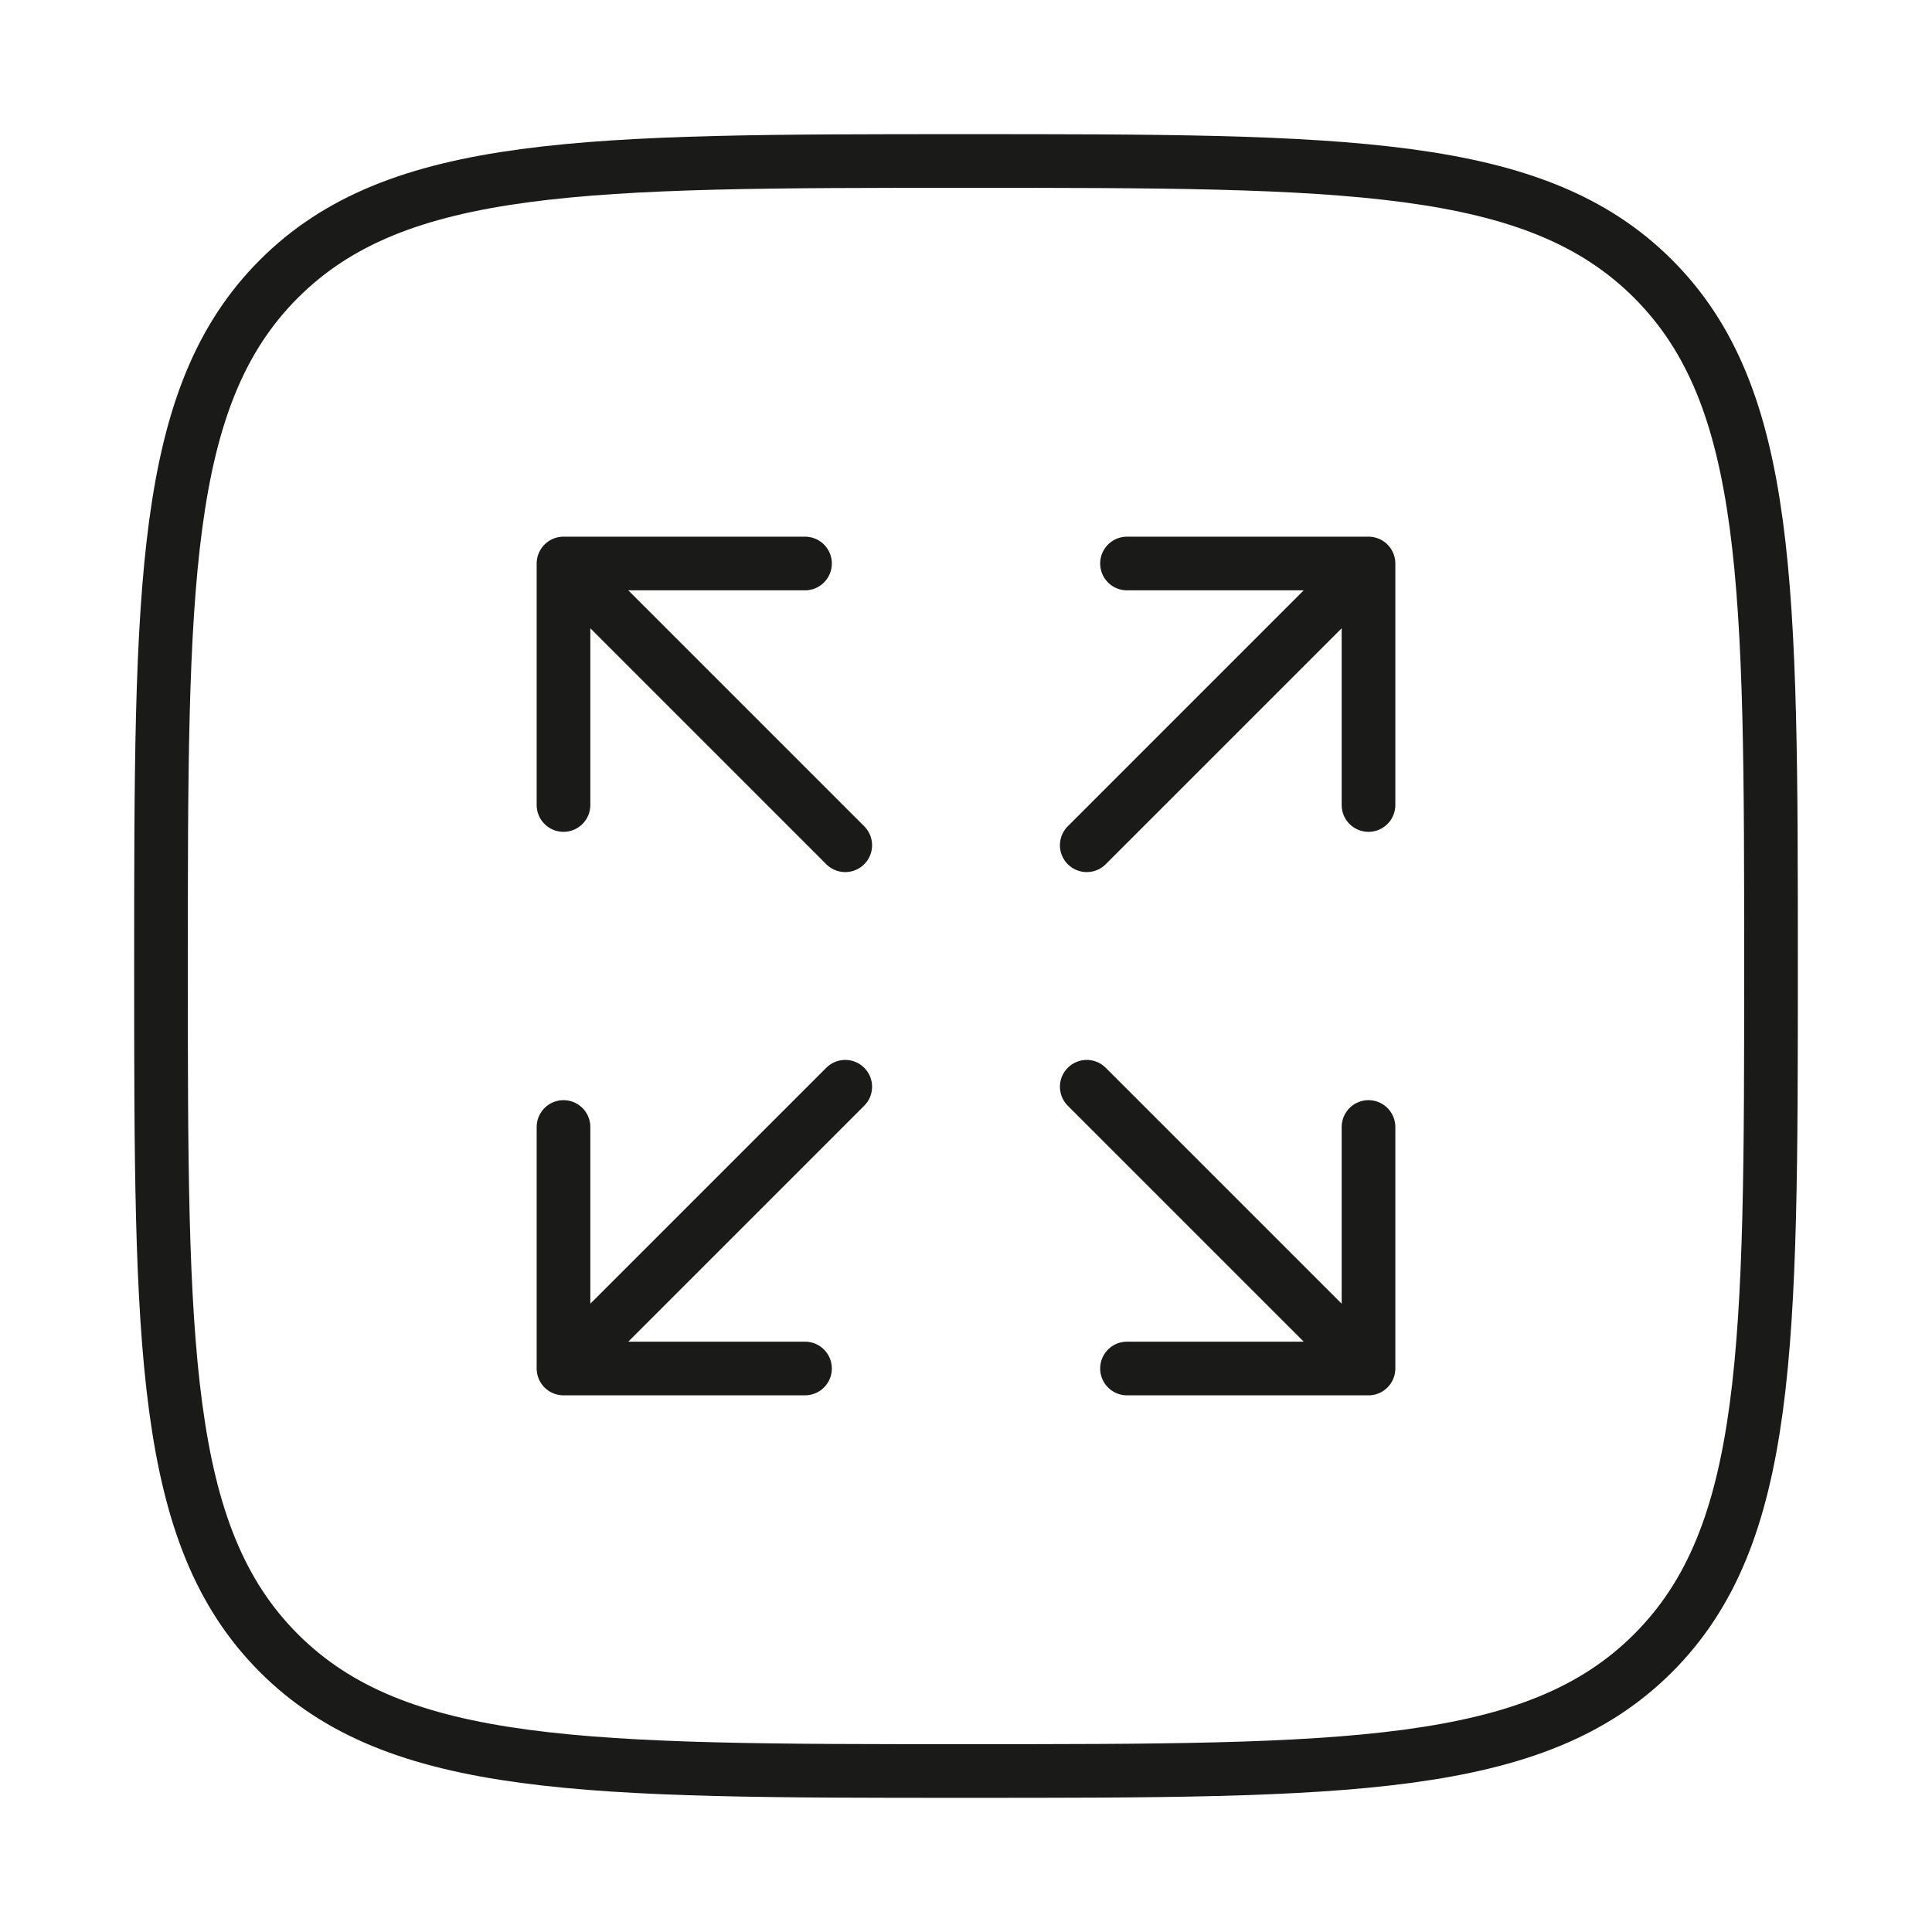 <?xml version="1.0" encoding="UTF-8"?> <svg xmlns="http://www.w3.org/2000/svg" width="54" height="54" viewBox="0 0 54 54" fill="none"><path d="M38.25 15.75H31.5M38.25 15.75V22.5M38.25 15.75L30.375 23.625M15.75 38.25H22.5M15.75 38.25V31.5M15.75 38.25L23.625 30.375" stroke="#1A1A18" stroke-width="1.5" stroke-linecap="round" stroke-linejoin="round"></path><path d="M15.75 15.75H22.5M15.75 15.75V22.5M15.75 15.75L23.625 23.625M38.25 38.25H31.5M38.25 38.25V31.5M38.25 38.25L30.375 30.375" stroke="#1A1A18" stroke-width="1.5" stroke-linecap="round" stroke-linejoin="round"></path><path d="M4.5 27C4.5 16.393 4.5 11.09 7.795 7.795C11.09 4.5 16.393 4.5 27 4.5C37.607 4.5 42.91 4.5 46.205 7.795C49.5 11.09 49.5 16.393 49.5 27C49.5 37.607 49.5 42.91 46.205 46.205C42.91 49.5 37.607 49.5 27 49.5C16.393 49.5 11.09 49.5 7.795 46.205C4.5 42.91 4.5 37.607 4.5 27Z" stroke="#1A1A18" stroke-width="1.5"></path></svg> 